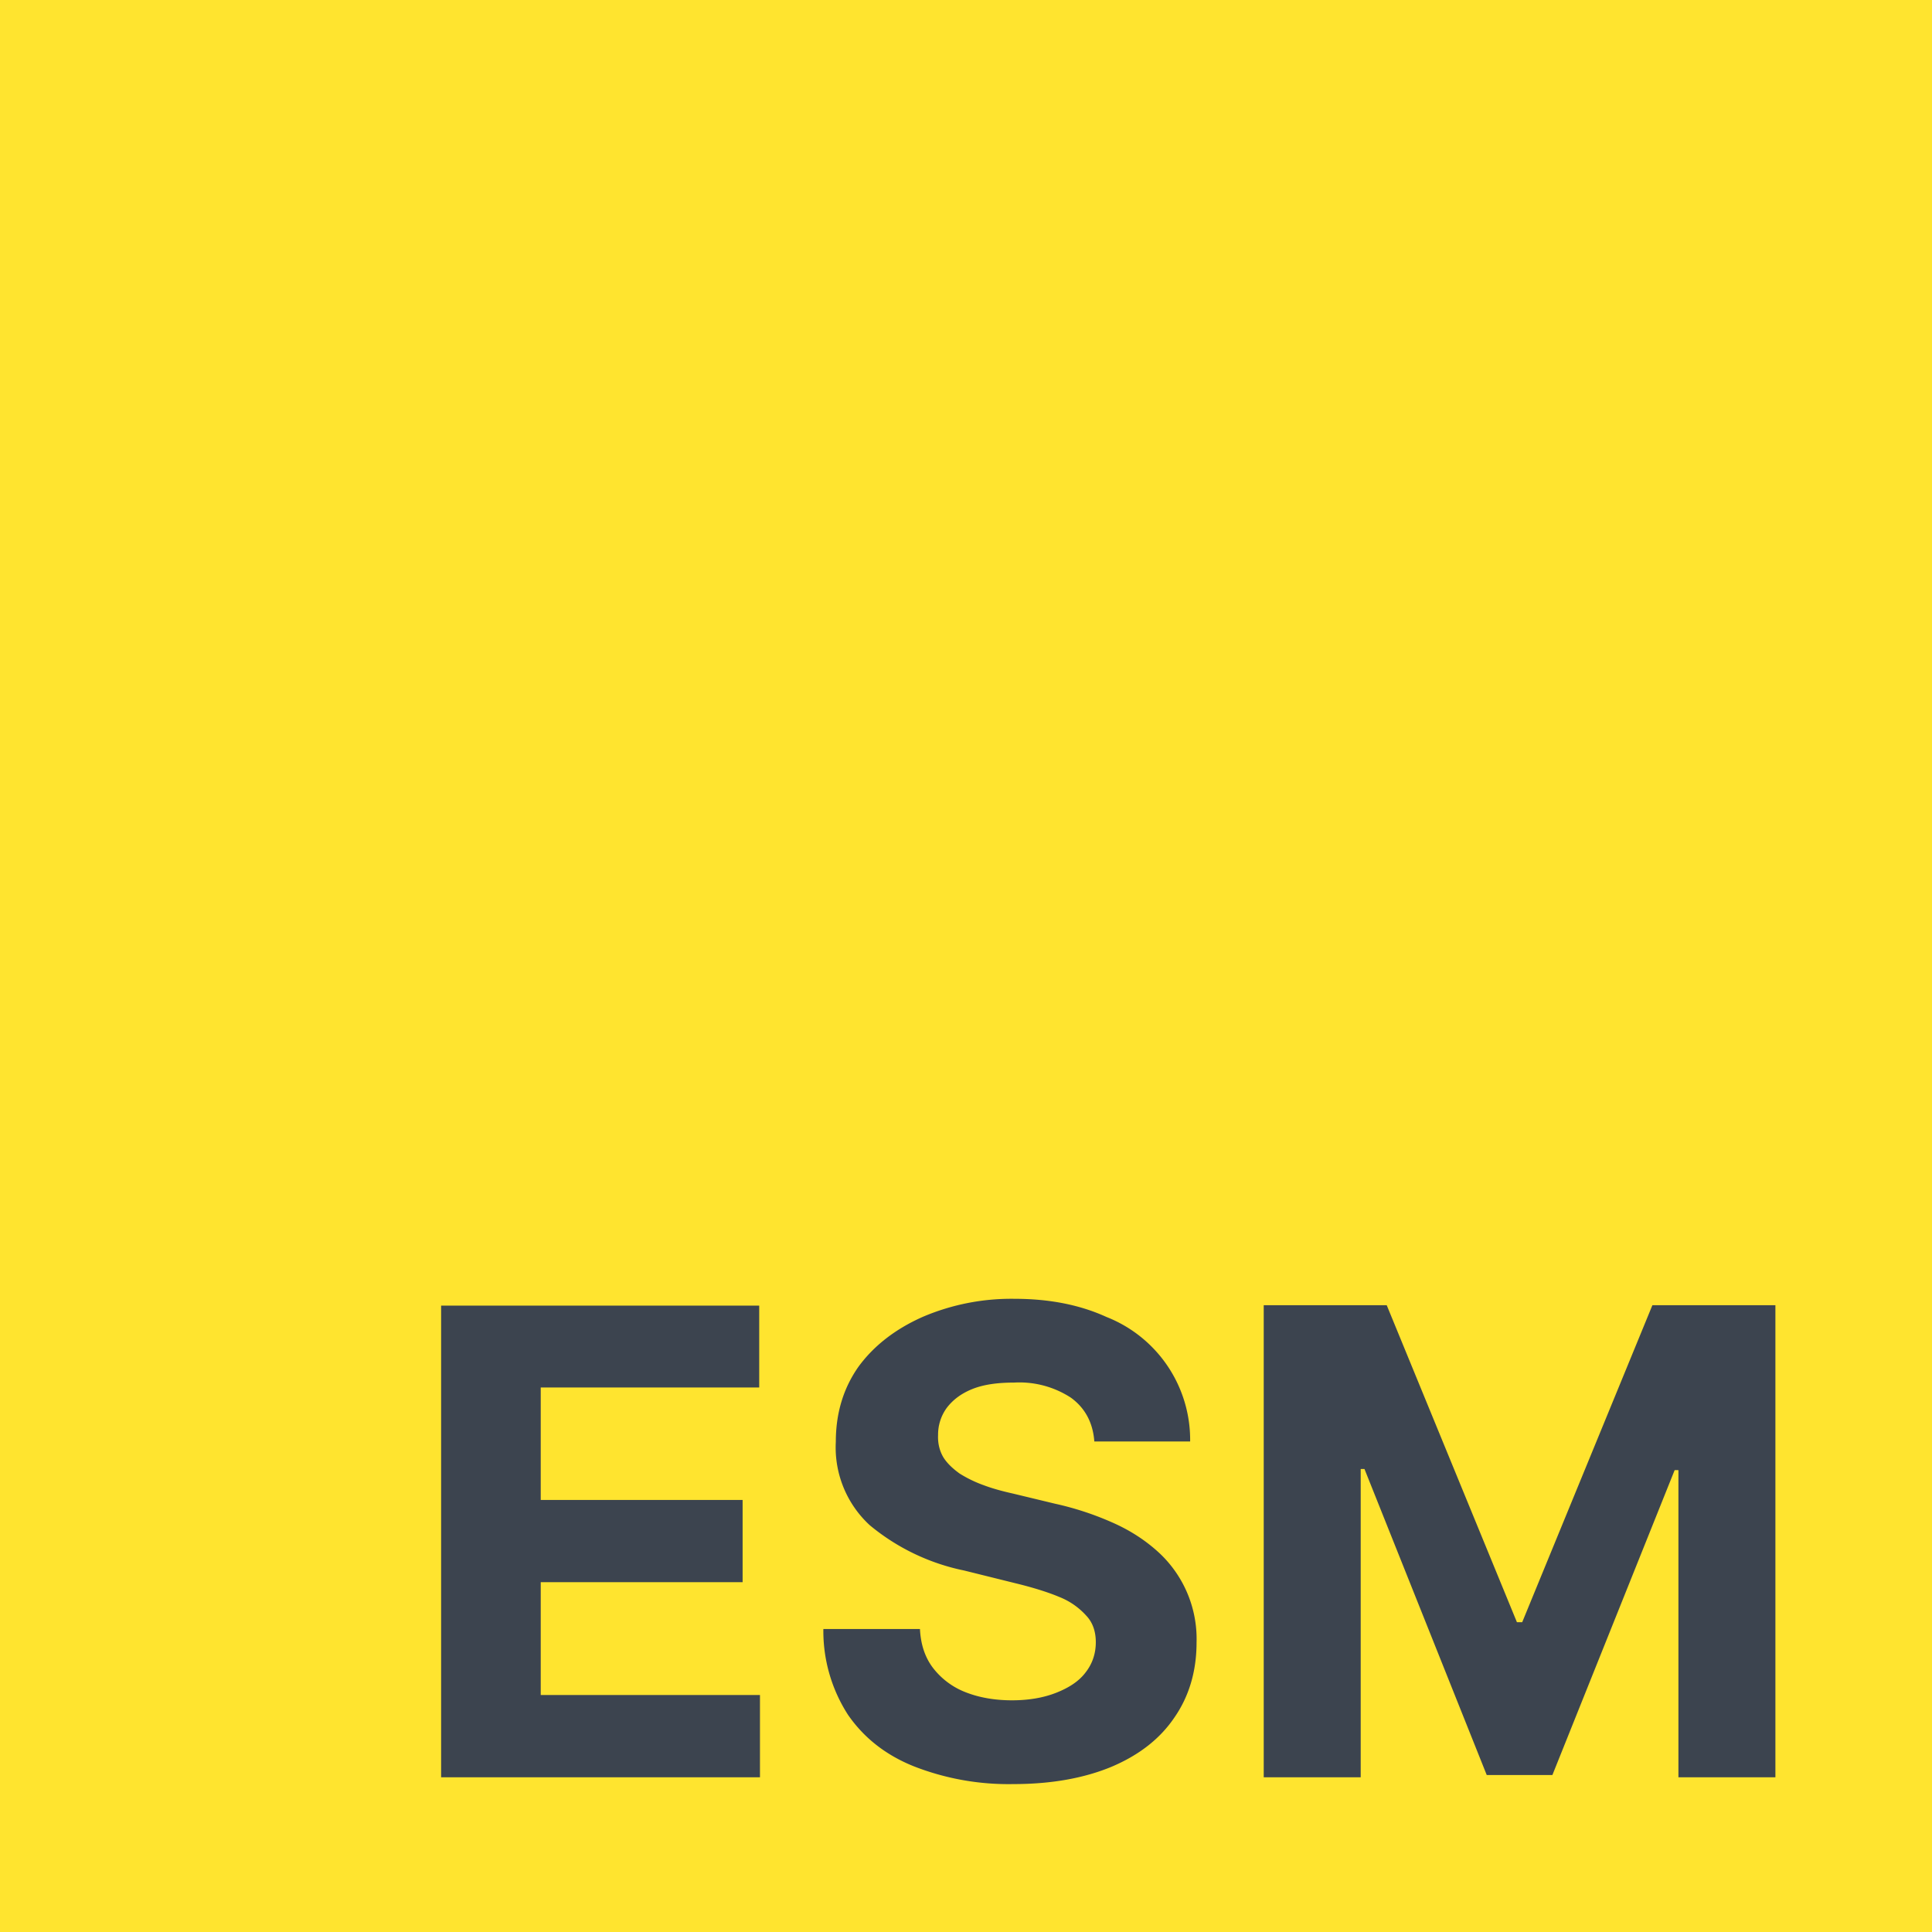 <svg width="512" height="512" fill="none" xmlns="http://www.w3.org/2000/svg"><path fill="#FFE42F" d="M0 0h512v512H0z"/><path d="M116.9 471V346h84.3v21.7h-57.9v29.8h53.5v21.8h-53.5v29.9h58.1V471H117ZM290 381.9c-.4-5-2.5-8.8-6.2-11.5a25 25 0 0 0-15.1-4c-4.3 0-8 .5-11 1.7s-5.2 2.9-6.8 5a12 12 0 0 0-2.3 7.2c-.1 2.2.4 4.2 1.4 5.9 1 1.6 2.5 3 4.3 4.3a33 33 0 0 0 6.4 3.1c2.4.9 5 1.6 7.7 2.2l11.2 2.7a79.2 79.2 0 0 1 15 4.9c4.6 2 8.5 4.5 11.9 7.5a31.2 31.2 0 0 1 10.6 24.4c0 7.6-2 14.3-5.9 19.9-3.8 5.6-9.3 9.9-16.6 13-7.2 3-15.9 4.6-26 4.6a68.8 68.8 0 0 1-26.4-4.7c-7.5-3-13.3-7.6-17.5-13.7a41 41 0 0 1-6.5-22.7h25.6c.2 4.2 1.4 7.7 3.6 10.5a20 20 0 0 0 8.6 6.3c3.6 1.4 7.7 2.1 12.2 2.1 4.5 0 8.4-.7 11.7-2 3.3-1.3 6-3 7.8-5.4 1.8-2.3 2.7-5 2.7-8 0-2.8-.8-5.2-2.5-7a19 19 0 0 0-7.2-5c-3.1-1.3-7-2.5-11.5-3.6l-13.7-3.4a57.1 57.1 0 0 1-25-12 28 28 0 0 1-9-22.1c0-7.6 2-14.2 6-19.9 4.1-5.6 9.8-10 17-13.2a59.7 59.7 0 0 1 24.4-4.8c9.2 0 17.3 1.6 24.3 4.8a35 35 0 0 1 22.2 33H290Zm44.9-36h32.6l34.5 84h1.4l34.5-84h32.6V471h-25.7v-81.4h-1l-32.4 80.8H394l-32.4-81.1h-1V471h-25.7V346Z" fill="#3C444F"/></svg>